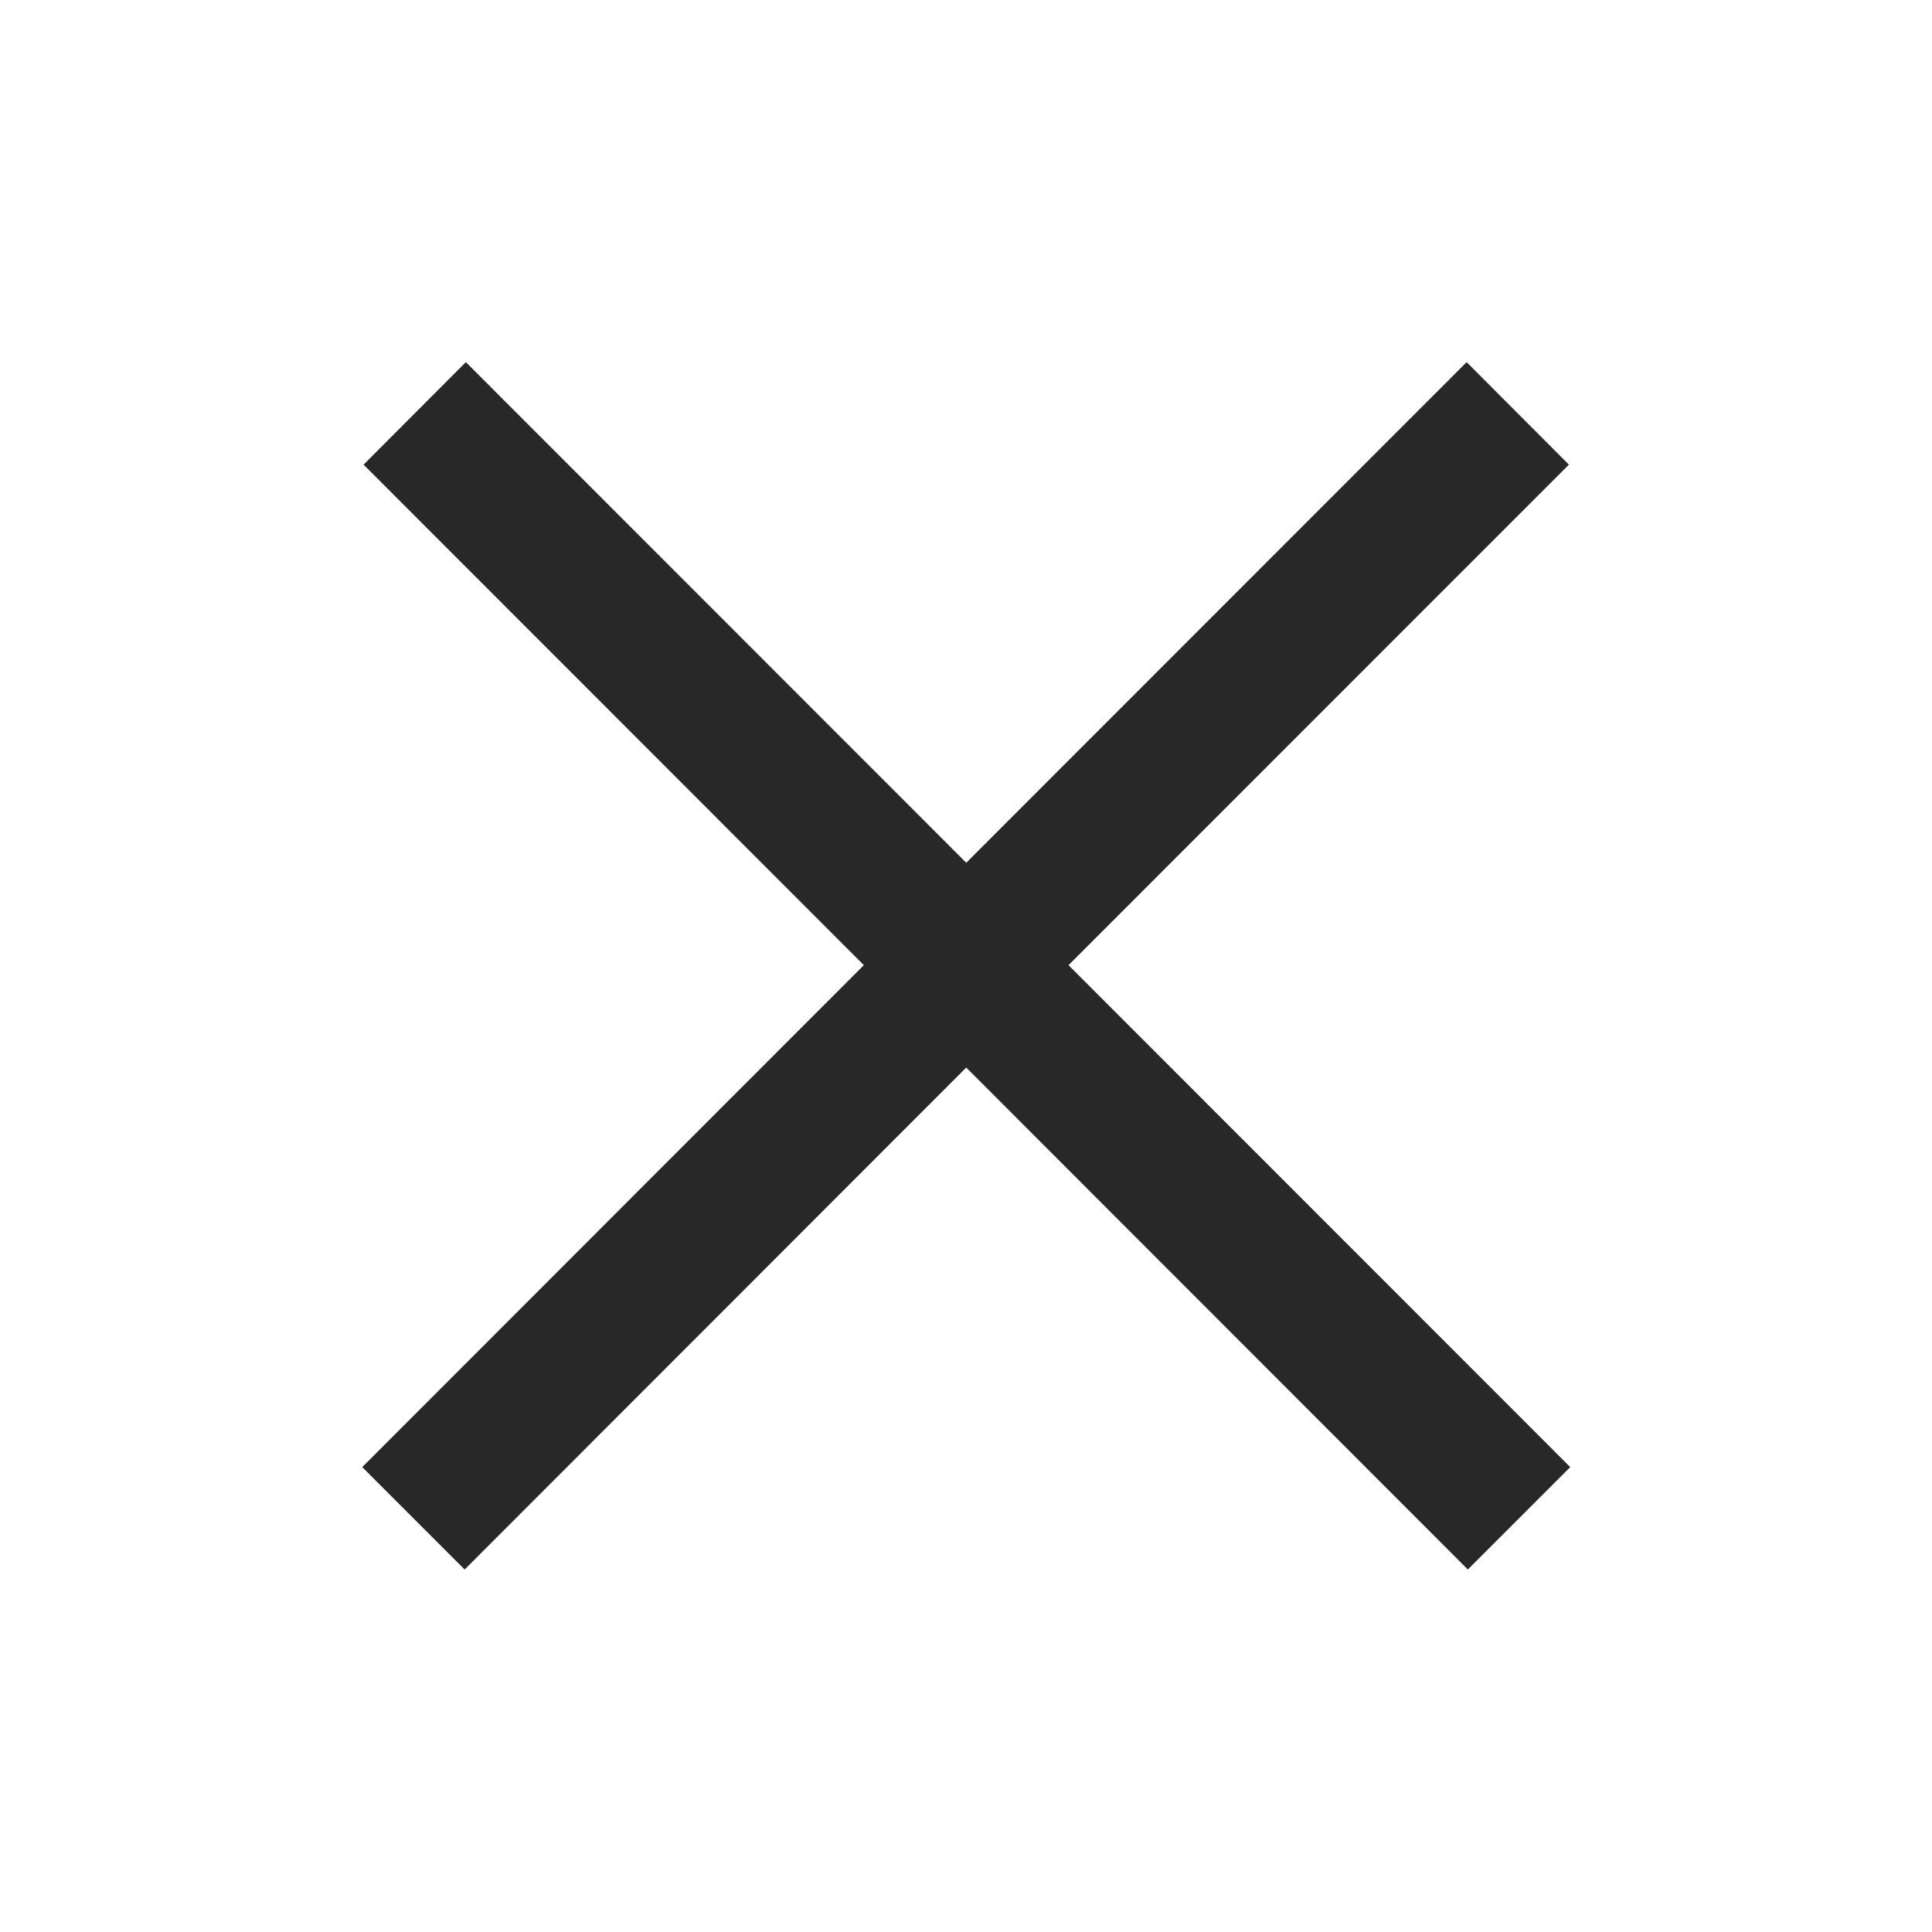 <svg width="16" height="16" viewBox="0 0 16 16" fill="none" xmlns="http://www.w3.org/2000/svg">
<path d="M12.993 3.848L8.849 7.993L13.004 12.15L12.156 12.998L8.002 8.841L3.848 12.998L3 12.15L7.154 7.993L3.011 3.848L3.858 2.999L8.002 7.145L12.146 2.999L12.993 3.848Z" fill="#282828"/>
</svg>
